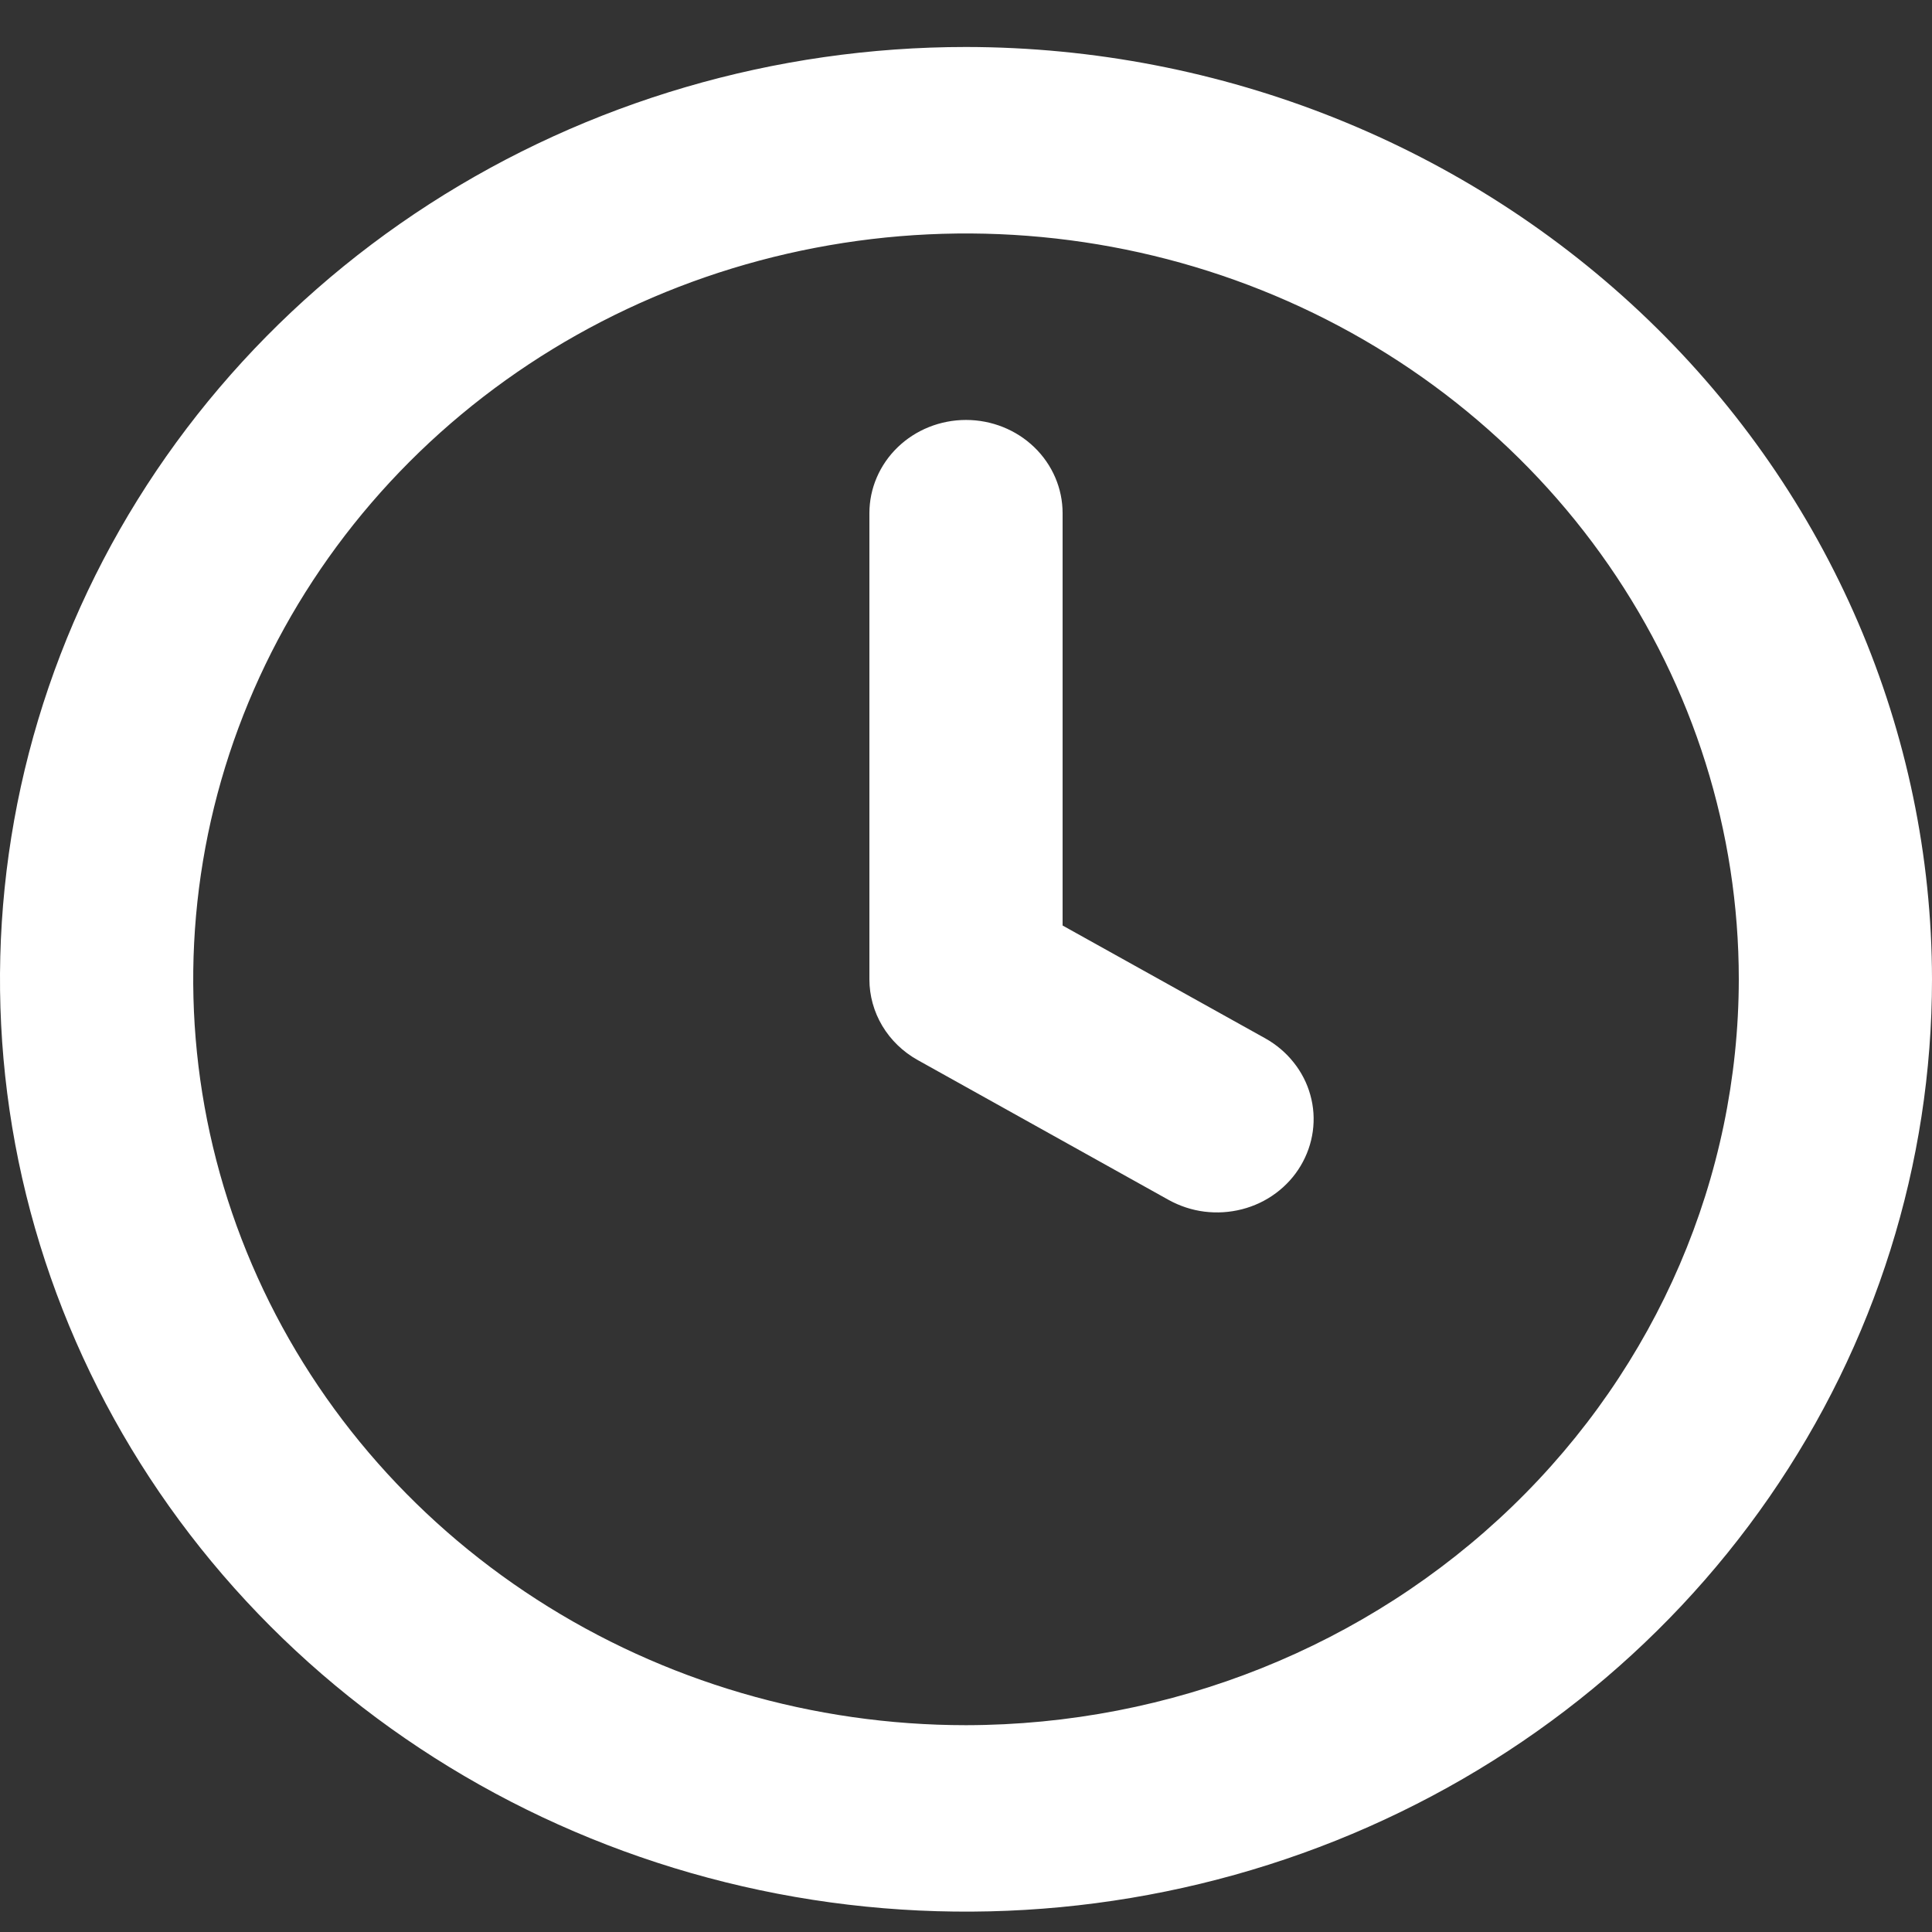 <svg width="22" height="22" viewBox="0 0 22 22" fill="none" xmlns="http://www.w3.org/2000/svg">
<rect x="0" y="0" width="22" height="22" fill="#333333" stroke="none"/>
<path d="M14.408 11.824L12.1 10.539V5.843C12.1 5.562 11.984 5.292 11.778 5.093C11.572 4.894 11.292 4.782 11 4.782C10.708 4.782 10.428 4.894 10.222 5.093C10.016 5.292 9.9 5.562 9.9 5.843V11.152C9.9 11.338 9.951 11.521 10.047 11.682C10.144 11.844 10.283 11.978 10.45 12.071L13.308 13.664C13.433 13.733 13.571 13.779 13.714 13.797C13.858 13.815 14.003 13.806 14.143 13.77C14.283 13.734 14.414 13.672 14.528 13.587C14.643 13.502 14.739 13.396 14.811 13.275C14.883 13.154 14.93 13.021 14.949 12.883C14.968 12.744 14.959 12.604 14.921 12.469C14.884 12.334 14.819 12.208 14.731 12.098C14.643 11.987 14.533 11.894 14.408 11.824ZM11 0.535C8.824 0.535 6.698 1.158 4.889 2.324C3.08 3.491 1.67 5.149 0.837 7.089C0.005 9.029 -0.213 11.163 0.211 13.223C0.636 15.282 1.683 17.174 3.222 18.659C4.76 20.143 6.72 21.154 8.854 21.564C10.988 21.974 13.2 21.763 15.21 20.96C17.22 20.156 18.938 18.796 20.146 17.05C21.355 15.304 22 13.251 22 11.152C21.997 8.337 20.837 5.638 18.775 3.648C16.712 1.658 13.916 0.538 11 0.535ZM11 19.645C9.26 19.645 7.558 19.147 6.111 18.213C4.664 17.28 3.536 15.954 2.87 14.402C2.204 12.85 2.03 11.142 2.369 9.495C2.709 7.847 3.547 6.334 4.777 5.146C6.008 3.958 7.576 3.149 9.283 2.822C10.99 2.494 12.76 2.662 14.368 3.305C15.976 3.948 17.35 5.036 18.317 6.433C19.284 7.83 19.8 9.472 19.8 11.152C19.797 13.403 18.869 15.562 17.22 17.154C15.57 18.747 13.333 19.642 11 19.645Z" fill="white"/>
</svg>
